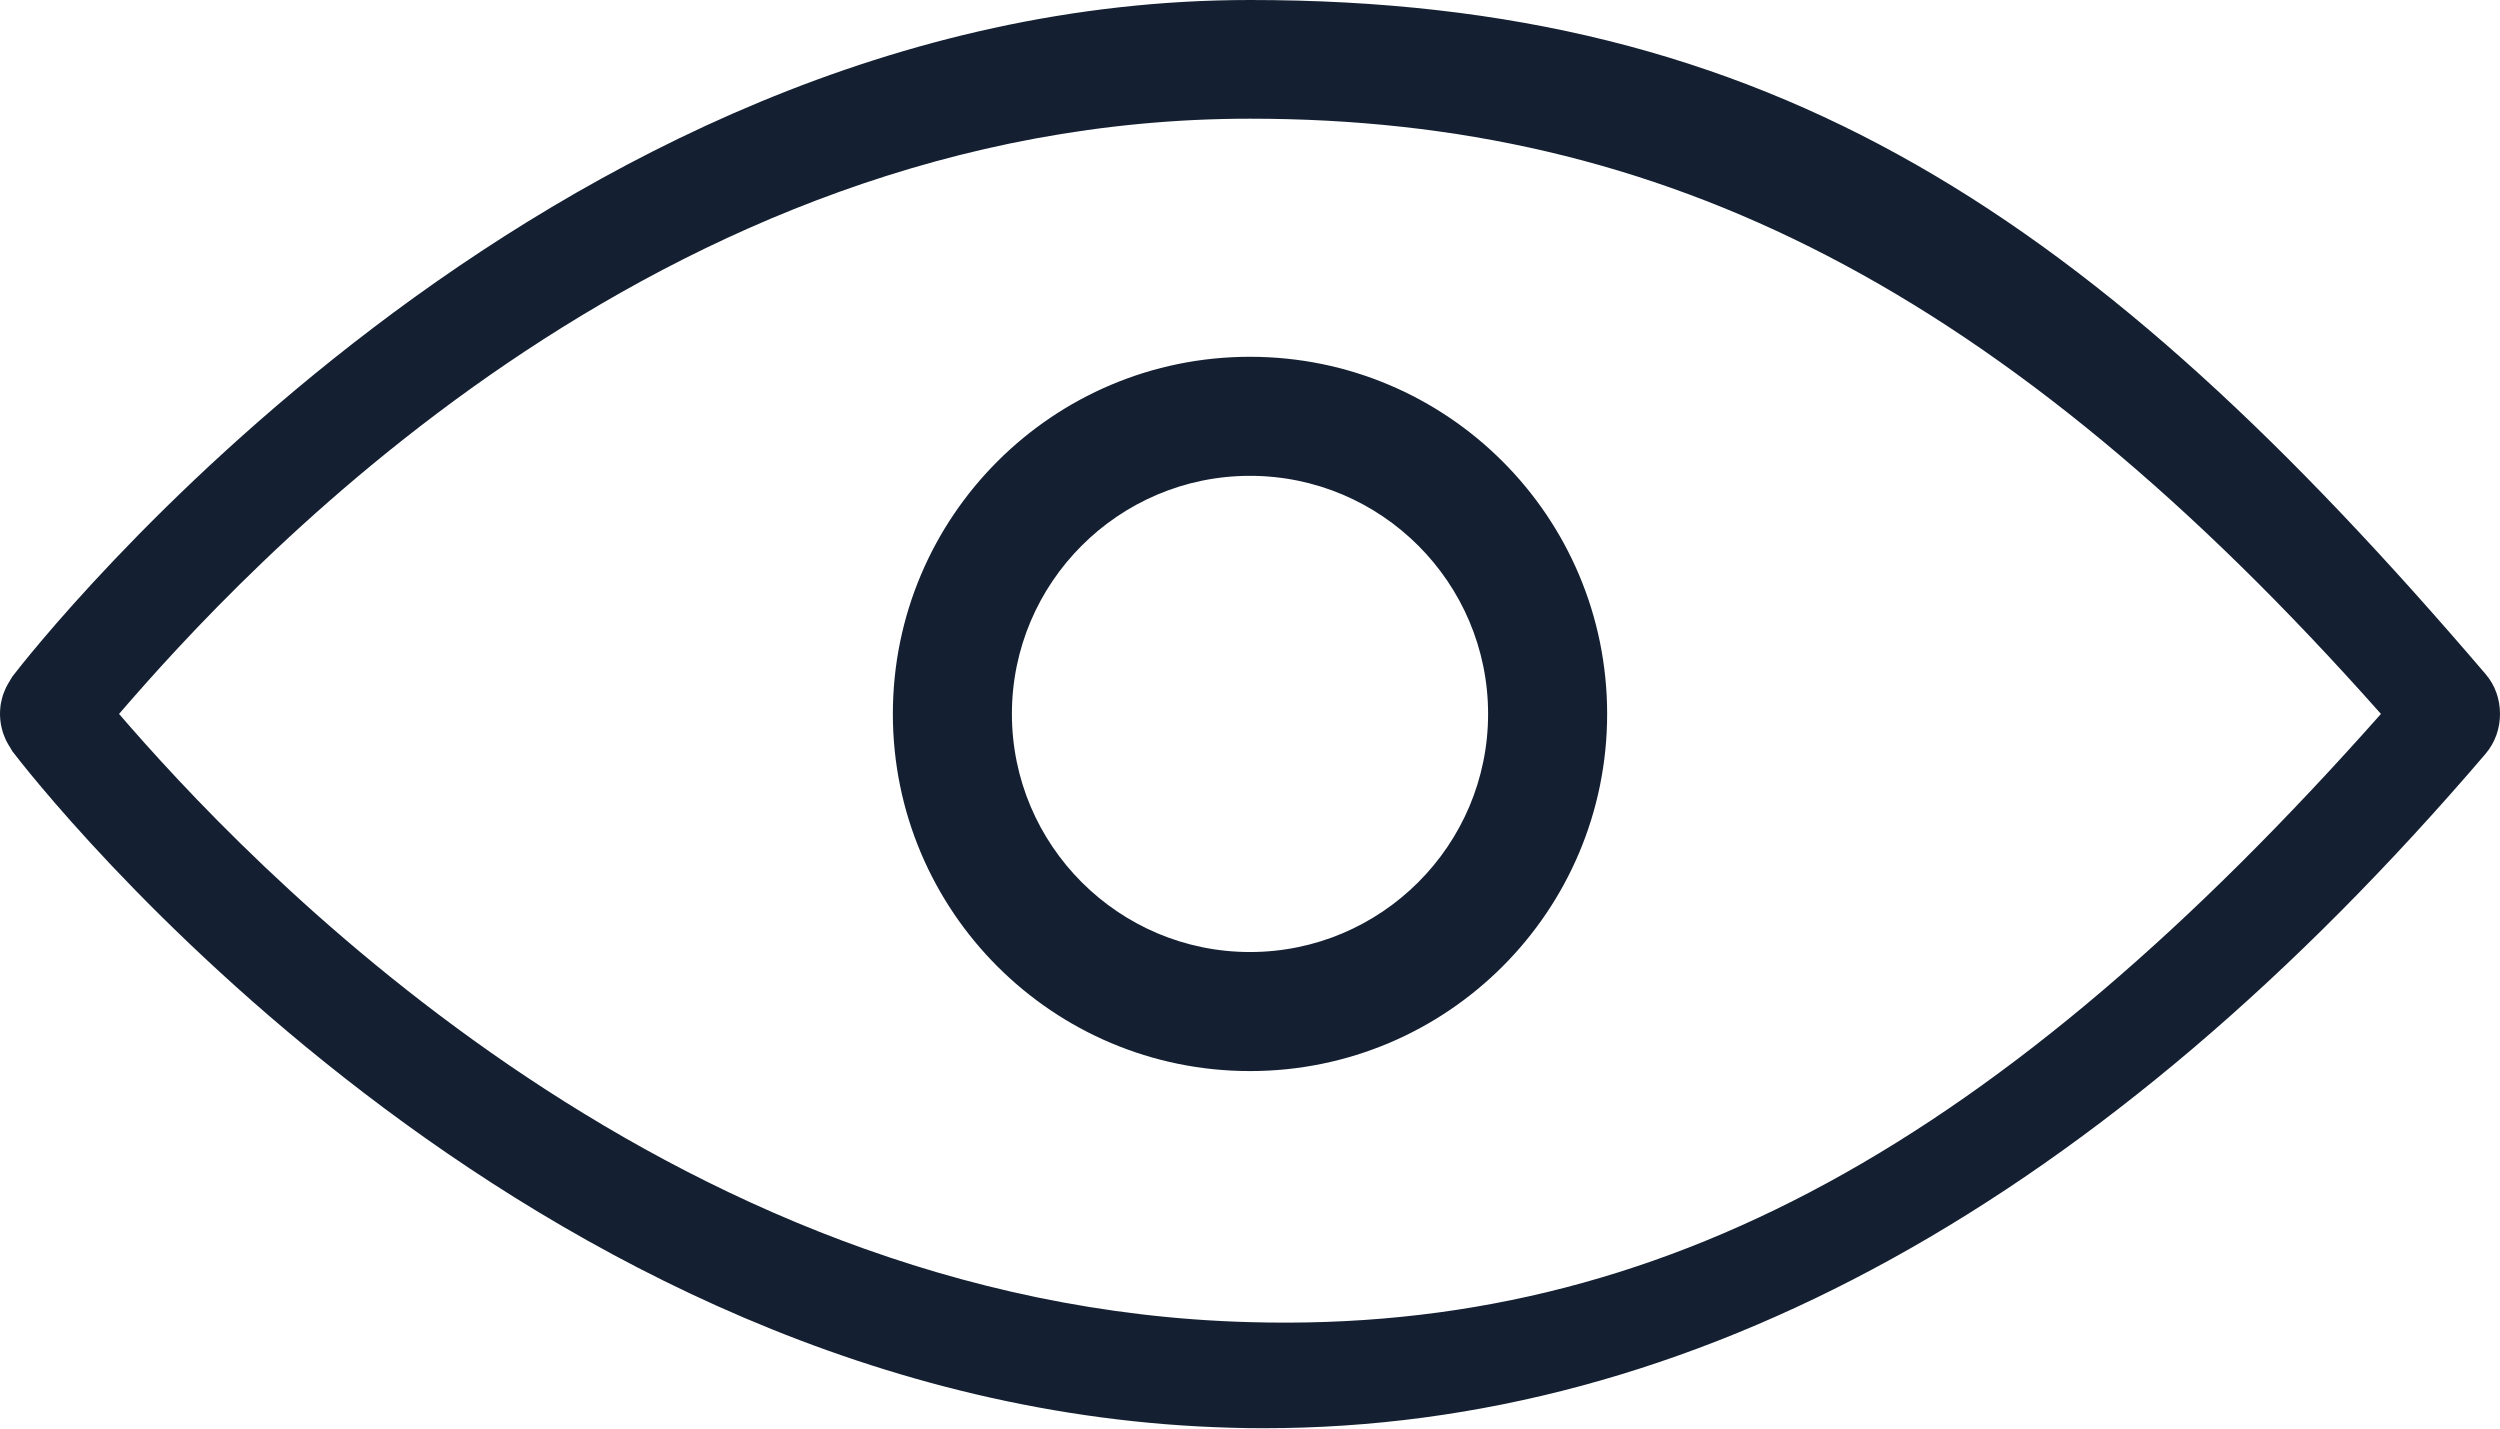 <svg width="21" height="12" viewBox="0 0 21 12" fill="none" xmlns="http://www.w3.org/2000/svg">
<path d="M10.5 11.106C5.547 10.976 2.022 7.182 1 5.997C2.022 4.812 5.5 0.997 10.5 0.997C13.958 0.997 16.813 2.405 20 5.997C16.814 9.588 13.96 11.203 10.5 11.106ZM20.877 5.66C17.581 1.804 14.885 0 10.5 0C4.537 0 0.276 5.458 0.104 5.683C0.097 5.693 0.091 5.705 0.084 5.716C0.079 5.725 0.074 5.733 0.068 5.743C0.056 5.764 0.045 5.785 0.037 5.807C0.033 5.817 0.029 5.828 0.025 5.838C0.019 5.859 0.013 5.88 0.009 5.901C0.006 5.915 0.004 5.929 0.003 5.942C0.001 5.96 0 5.979 0 5.997C0 6.015 0.001 6.033 0.003 6.051C0.005 6.064 0.006 6.078 0.009 6.092C0.013 6.113 0.019 6.134 0.025 6.155C0.029 6.166 0.033 6.176 0.037 6.187C0.045 6.209 0.056 6.23 0.068 6.251C0.074 6.26 0.079 6.268 0.084 6.277C0.091 6.288 0.097 6.3 0.104 6.311C0.276 6.536 4.38 11.833 10.341 11.993C10.433 11.996 10.525 11.997 10.616 11.997C14.211 11.997 17.662 10.093 20.877 6.334C20.962 6.235 21 6.115 21 5.997C21 5.878 20.962 5.758 20.877 5.66ZM10.5 7.997C9.397 7.997 8.5 7.1 8.5 5.997C8.5 4.894 9.397 3.997 10.5 3.997C11.603 3.997 12.5 4.894 12.5 5.997C12.5 7.1 11.603 7.997 10.5 7.997ZM10.5 2.997C8.843 2.997 7.5 4.34 7.5 5.997C7.5 7.654 8.843 8.997 10.5 8.997C12.157 8.997 13.5 7.654 13.5 5.997C13.5 4.34 12.157 2.997 10.5 2.997Z" fill="#142032"/>
</svg>

